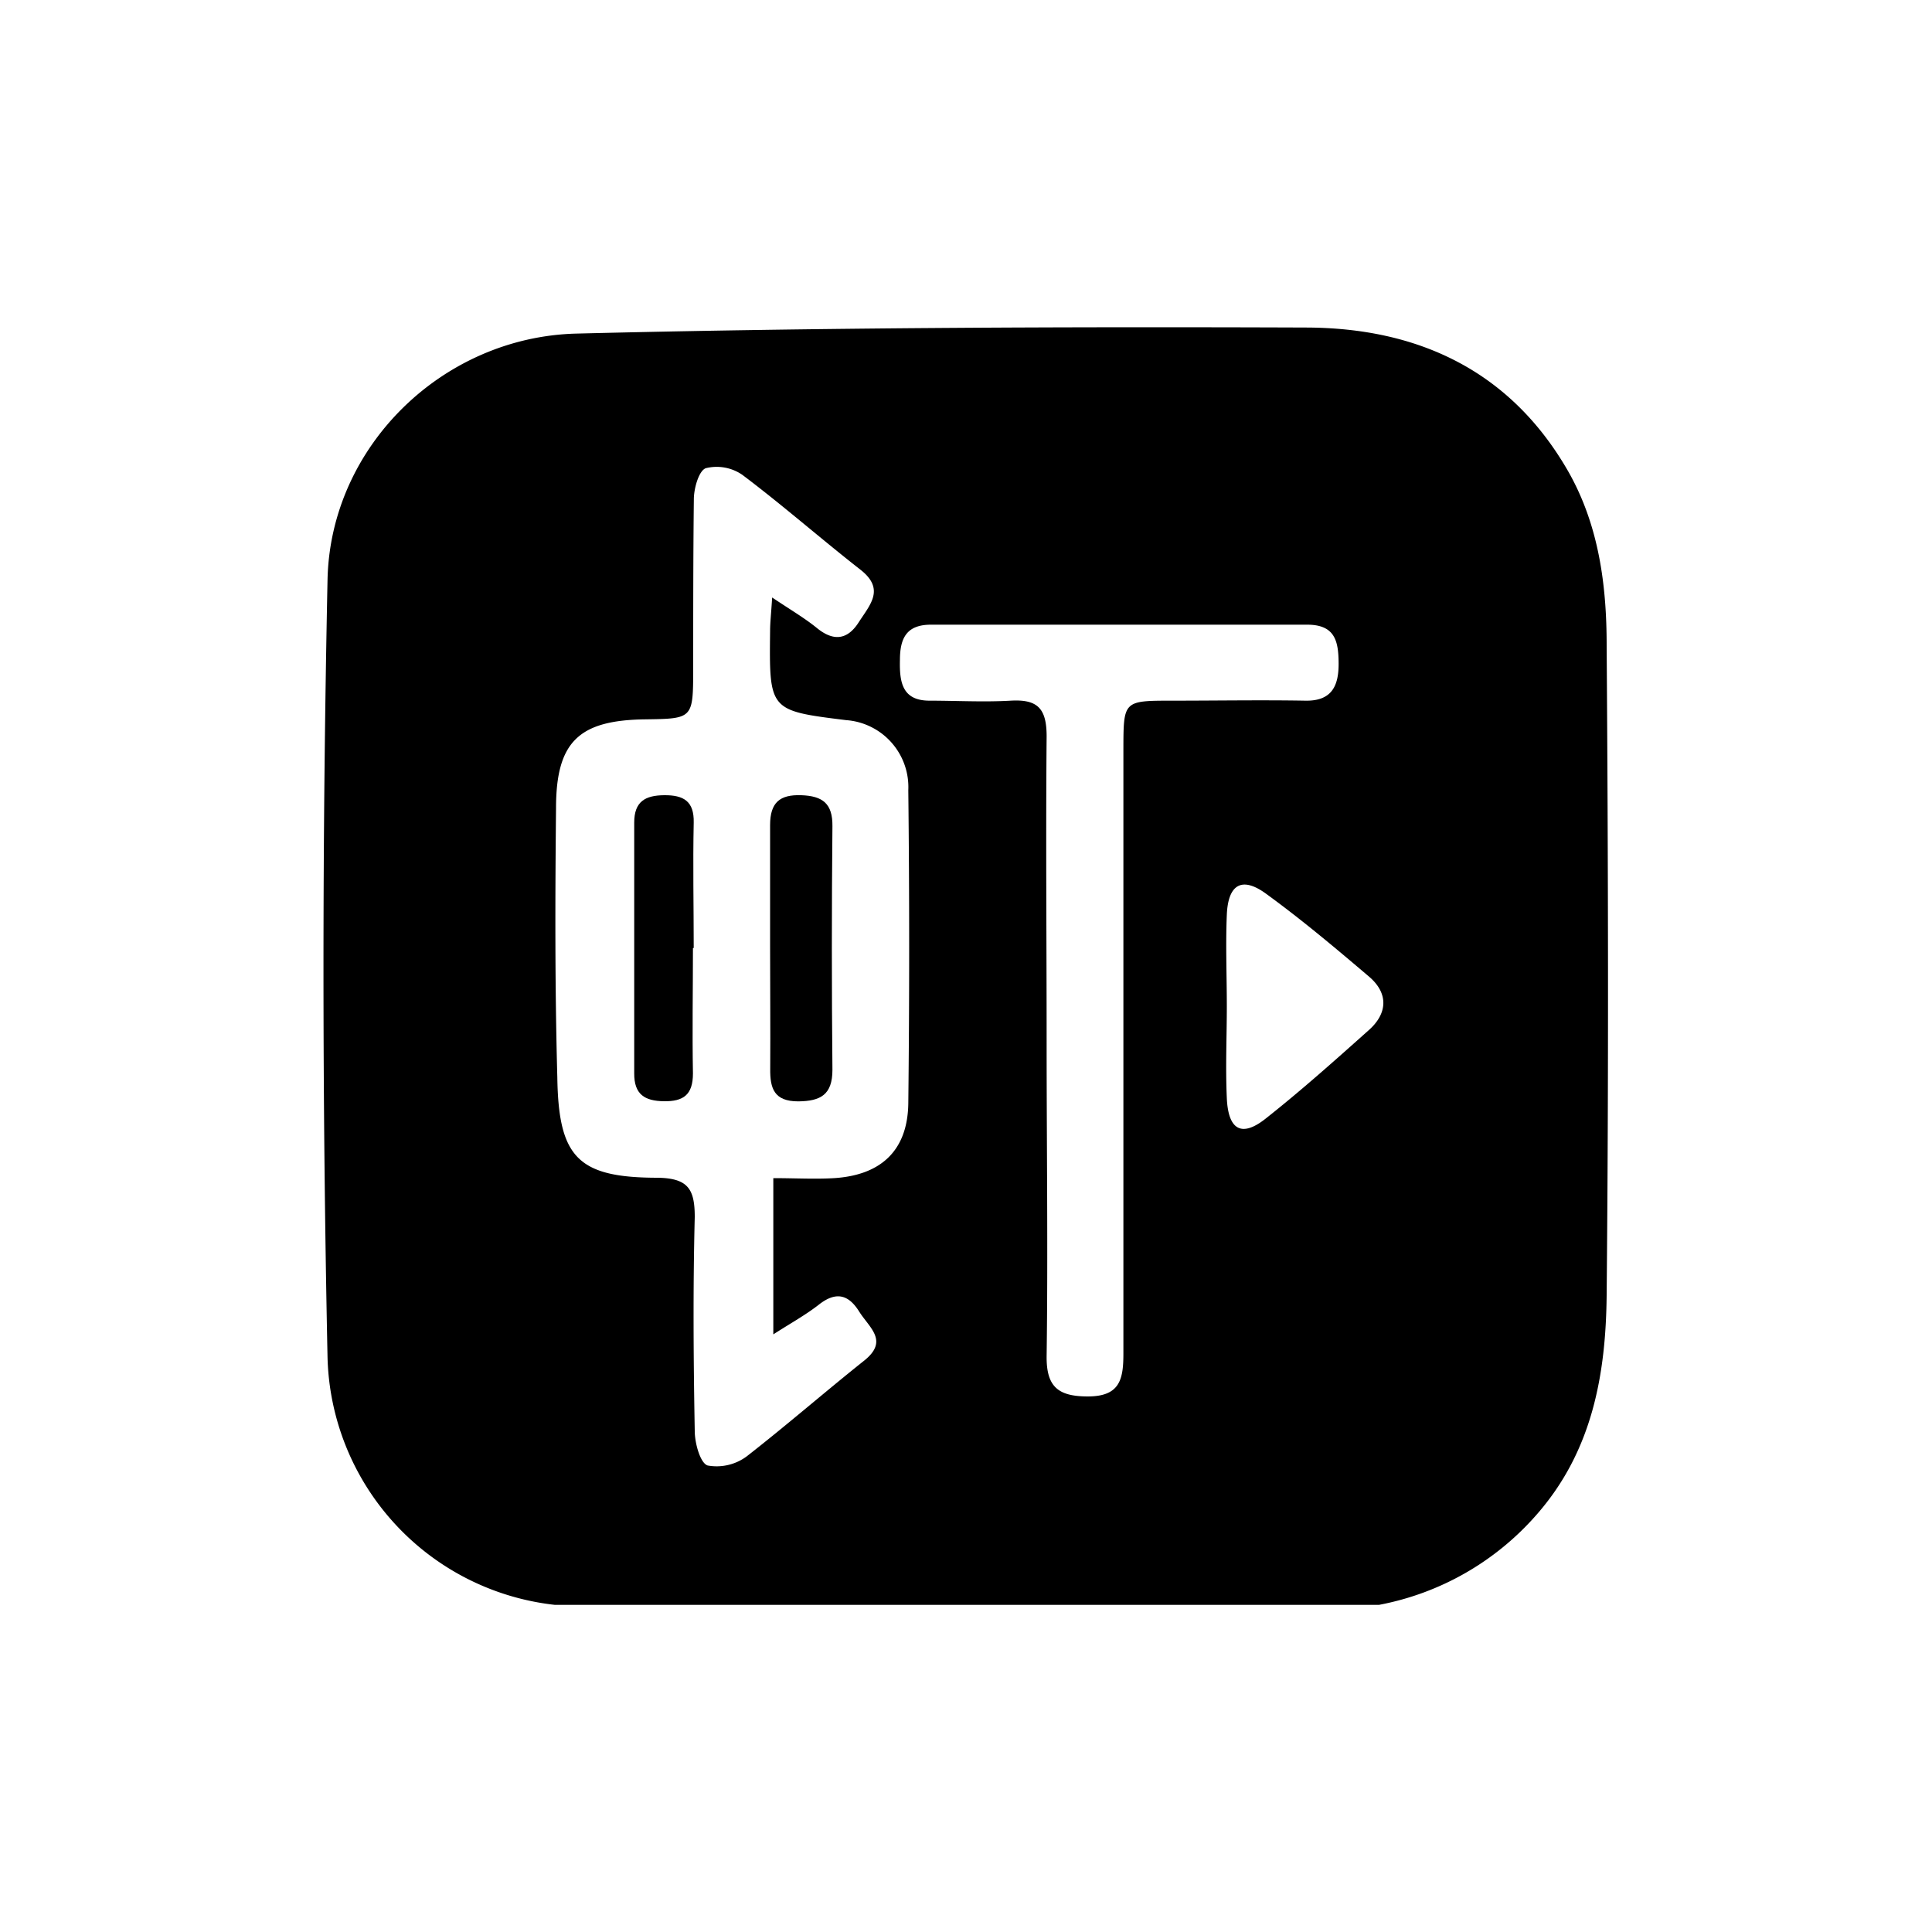 <svg id="图层_1" data-name="图层 1" xmlns="http://www.w3.org/2000/svg" viewBox="0 0 150 150"><title>未标题-2</title><path d="M59.79,73.51c0-3.15,0-6.3,0-9.45,0-1.75.75-2.38,2.42-2.32s2.44.65,2.42,2.41q-.09,9.45,0,18.91c0,1.94-.92,2.43-2.65,2.45-1.88,0-2.2-1-2.18-2.54C59.82,79.81,59.79,76.66,59.79,73.51Z"/><path d="M53.8,73.61c0,3.24-.06,6.49,0,9.73,0,1.67-.75,2.18-2.25,2.16s-2.32-.53-2.31-2.17q0-9.73,0-19.46c0-1.64.85-2.12,2.34-2.13s2.32.46,2.28,2.13c-.07,3.24,0,6.49,0,9.73Z"/><path d="M43.07,124.6h64a21.55,21.55,0,0,0,12.23-7c4.34-4.94,5.38-10.91,5.44-17.06.16-16.81.12-33.62,0-50.43,0-4.67-.6-9.34-3-13.54-4.51-7.84-11.7-11.11-20.3-11.14-18.9-.07-37.81,0-56.7.47C34.36,26.17,25.65,34.66,25.43,45q-.63,30.19,0,60.4A19.84,19.84,0,0,0,43.07,124.6ZM106.25,80c-2.62,2.34-5.24,4.68-8,6.86-1.85,1.46-2.89.87-3-1.6s0-4.75,0-7.12-.1-4.75,0-7.12,1.18-3,3.06-1.62c2.75,2,5.38,4.21,8,6.44C107.83,77.15,107.72,78.71,106.25,80ZM69.87,51.27c0-1.67.47-2.77,2.41-2.77q14.6,0,29.21,0c2.17,0,2.43,1.29,2.44,3s-.5,2.94-2.58,2.9c-3.44-.06-6.87,0-10.31,0-3.8,0-3.81,0-3.82,3.69q0,23.48,0,47c0,2-.27,3.32-2.74,3.33-2.29,0-3.25-.71-3.22-3.14.11-8.11,0-16.23,0-24.34h0c0-7.92-.07-15.85,0-23.77,0-2.17-.7-2.89-2.79-2.77s-4.2,0-6.3,0S69.83,53,69.87,51.27ZM43.17,62.75c0-5.17,1.78-6.83,6.91-6.9,3.73-.05,3.73-.05,3.74-3.91,0-4.39,0-8.78.05-13.17,0-.86.39-2.23.93-2.42a3.51,3.51,0,0,1,2.84.52c3.12,2.35,6.07,4.94,9.15,7.35,1.95,1.52.77,2.71-.13,4.11s-2,1.45-3.26.41c-.94-.76-2-1.38-3.45-2.35-.08,1.28-.16,1.94-.16,2.6-.07,6.18-.07,6.18,5.89,6.92a5.21,5.21,0,0,1,4.84,5.44c.09,8.11.09,16.23,0,24.34-.06,3.64-2.12,5.55-5.76,5.78-1.5.09-3,0-4.72,0v12.13c1.35-.87,2.54-1.52,3.59-2.35,1.31-1,2.26-.72,3.07.57s2.33,2.28.38,3.83c-3.06,2.44-6,5-9.09,7.41a3.91,3.91,0,0,1-3.05.72c-.57-.18-1-1.73-1-2.68-.1-5.53-.14-11.07,0-16.61,0-2.16-.51-3-2.84-3.05-6.23,0-7.74-1.56-7.83-7.82C43.08,76.69,43.1,69.72,43.17,62.75Z"/></svg>